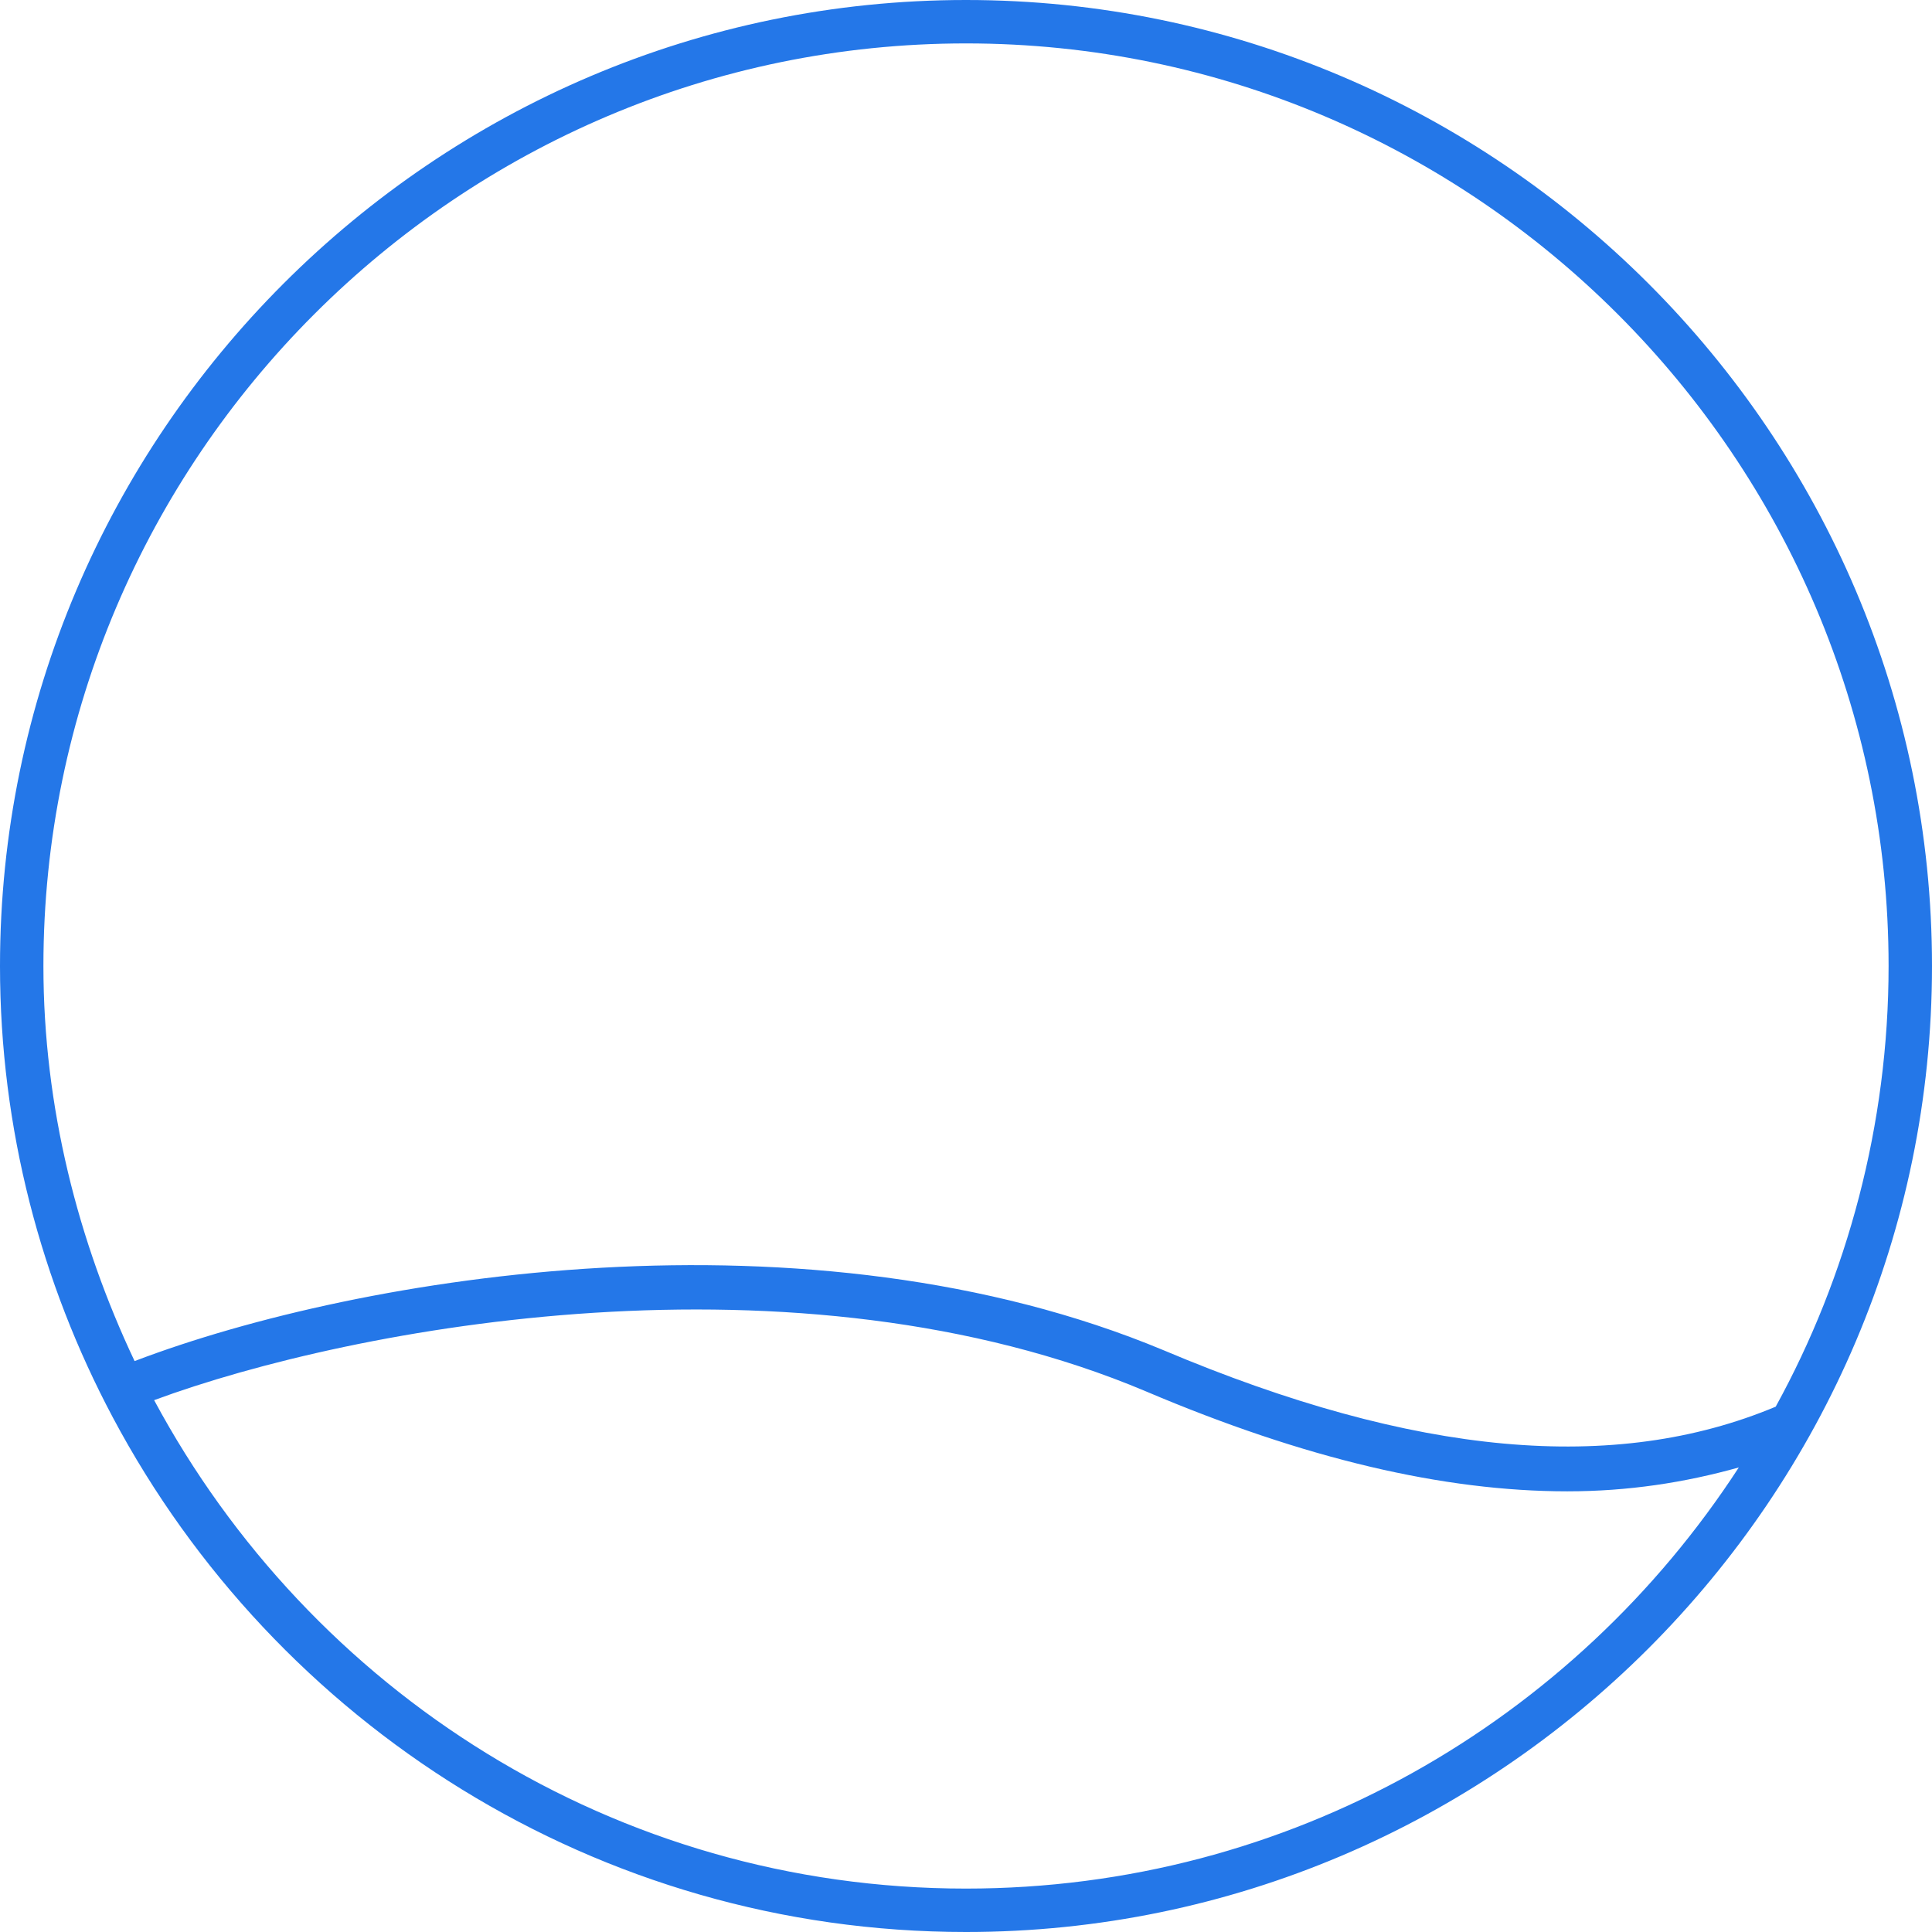 <?xml version="1.0" encoding="utf-8"?>
<!-- Generator: Adobe Illustrator 22.1.0, SVG Export Plug-In . SVG Version: 6.00 Build 0)  -->
<svg version="1.1" id="Layer_1" xmlns="http://www.w3.org/2000/svg" xmlns:xlink="http://www.w3.org/1999/xlink" x="0px" y="0px"
	 viewBox="0 0 89 89" style="enable-background:new 0 0 89 89;" xml:space="preserve">
<style type="text/css">
	.st0{fill:#2477E8;}
</style>
<title>waves_small</title>
<desc>Created with Sketch.</desc>
<g id="waves_small">
	<path id="Combined-Shape" class="st0" d="M44.5,0C69,0,89,20,89,44.5S69,89,44.5,89c-17,0-31.8-9.6-39.3-23.7c0,0,0,0,0,0l0,0
		C1.9,59.1,0,52,0,44.5C0,20,20,0,44.5,0z M53.6,62.2c11.6,4.9,20.8,5.7,28.2,2.6c3.3-6,5.2-13,5.2-20.3C87,21.1,67.9,2,44.5,2
		C21.1,2,2,21.1,2,44.5C2,51,3.6,57.2,6.2,62.7C16.7,58.7,37.3,55.4,53.6,62.2z M44.5,87c14.9,0,28-7.7,35.6-19.4
		c-2.5,0.7-5.1,1.1-7.9,1.1c-5.7,0-12.1-1.5-19.4-4.6c-16.1-6.8-36.5-3-45.7,0.4C14.3,77.9,28.3,87,44.5,87z"/>
</g>
</svg>
